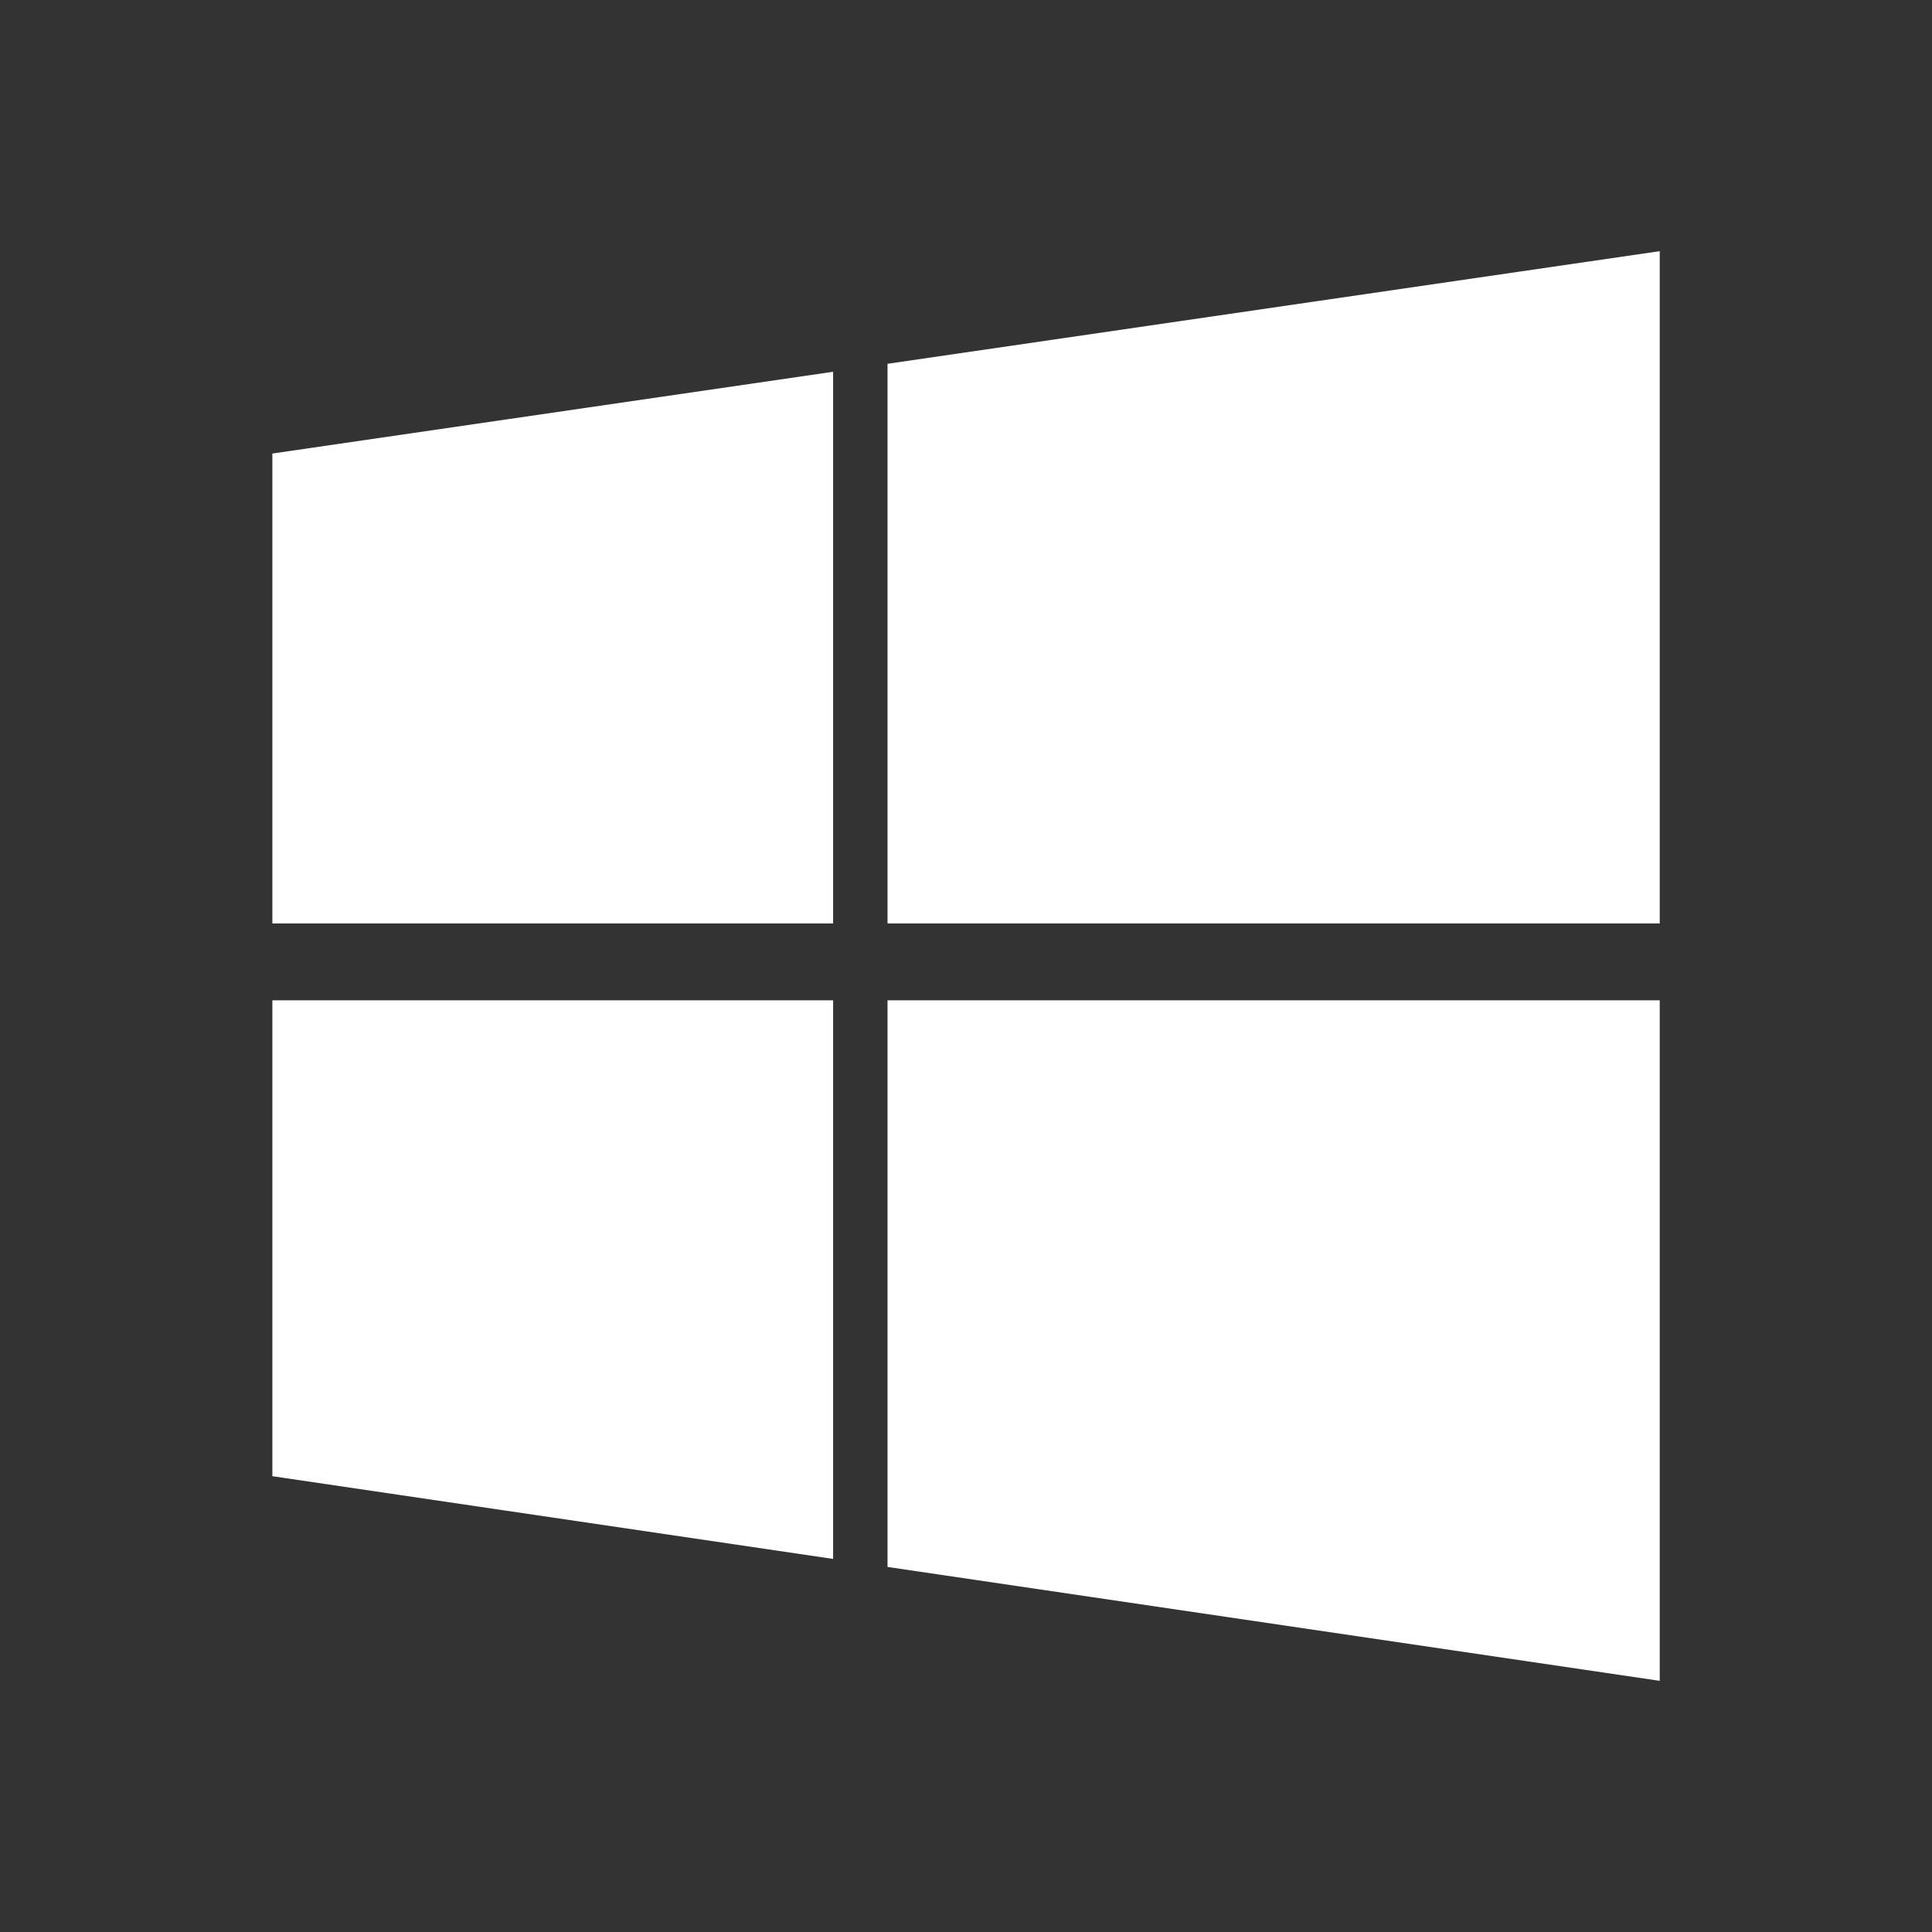 <svg width="40" height="40" viewBox="0 0 40 40" fill="none" xmlns="http://www.w3.org/2000/svg">
<rect x="0" y="0" width="40" height="40" fill="#333333" stroke="none"/>
<path d="M34.363 19.119V5.2L18.375 7.532V19.119H34.363ZM17.249 7.697L5.639 9.39V19.119H17.249V7.697ZM5.639 20.71V30.563L17.249 32.276V20.71H5.639ZM18.375 32.442L34.363 34.8V20.71H18.375V32.442Z" fill="white"/>
</svg>
